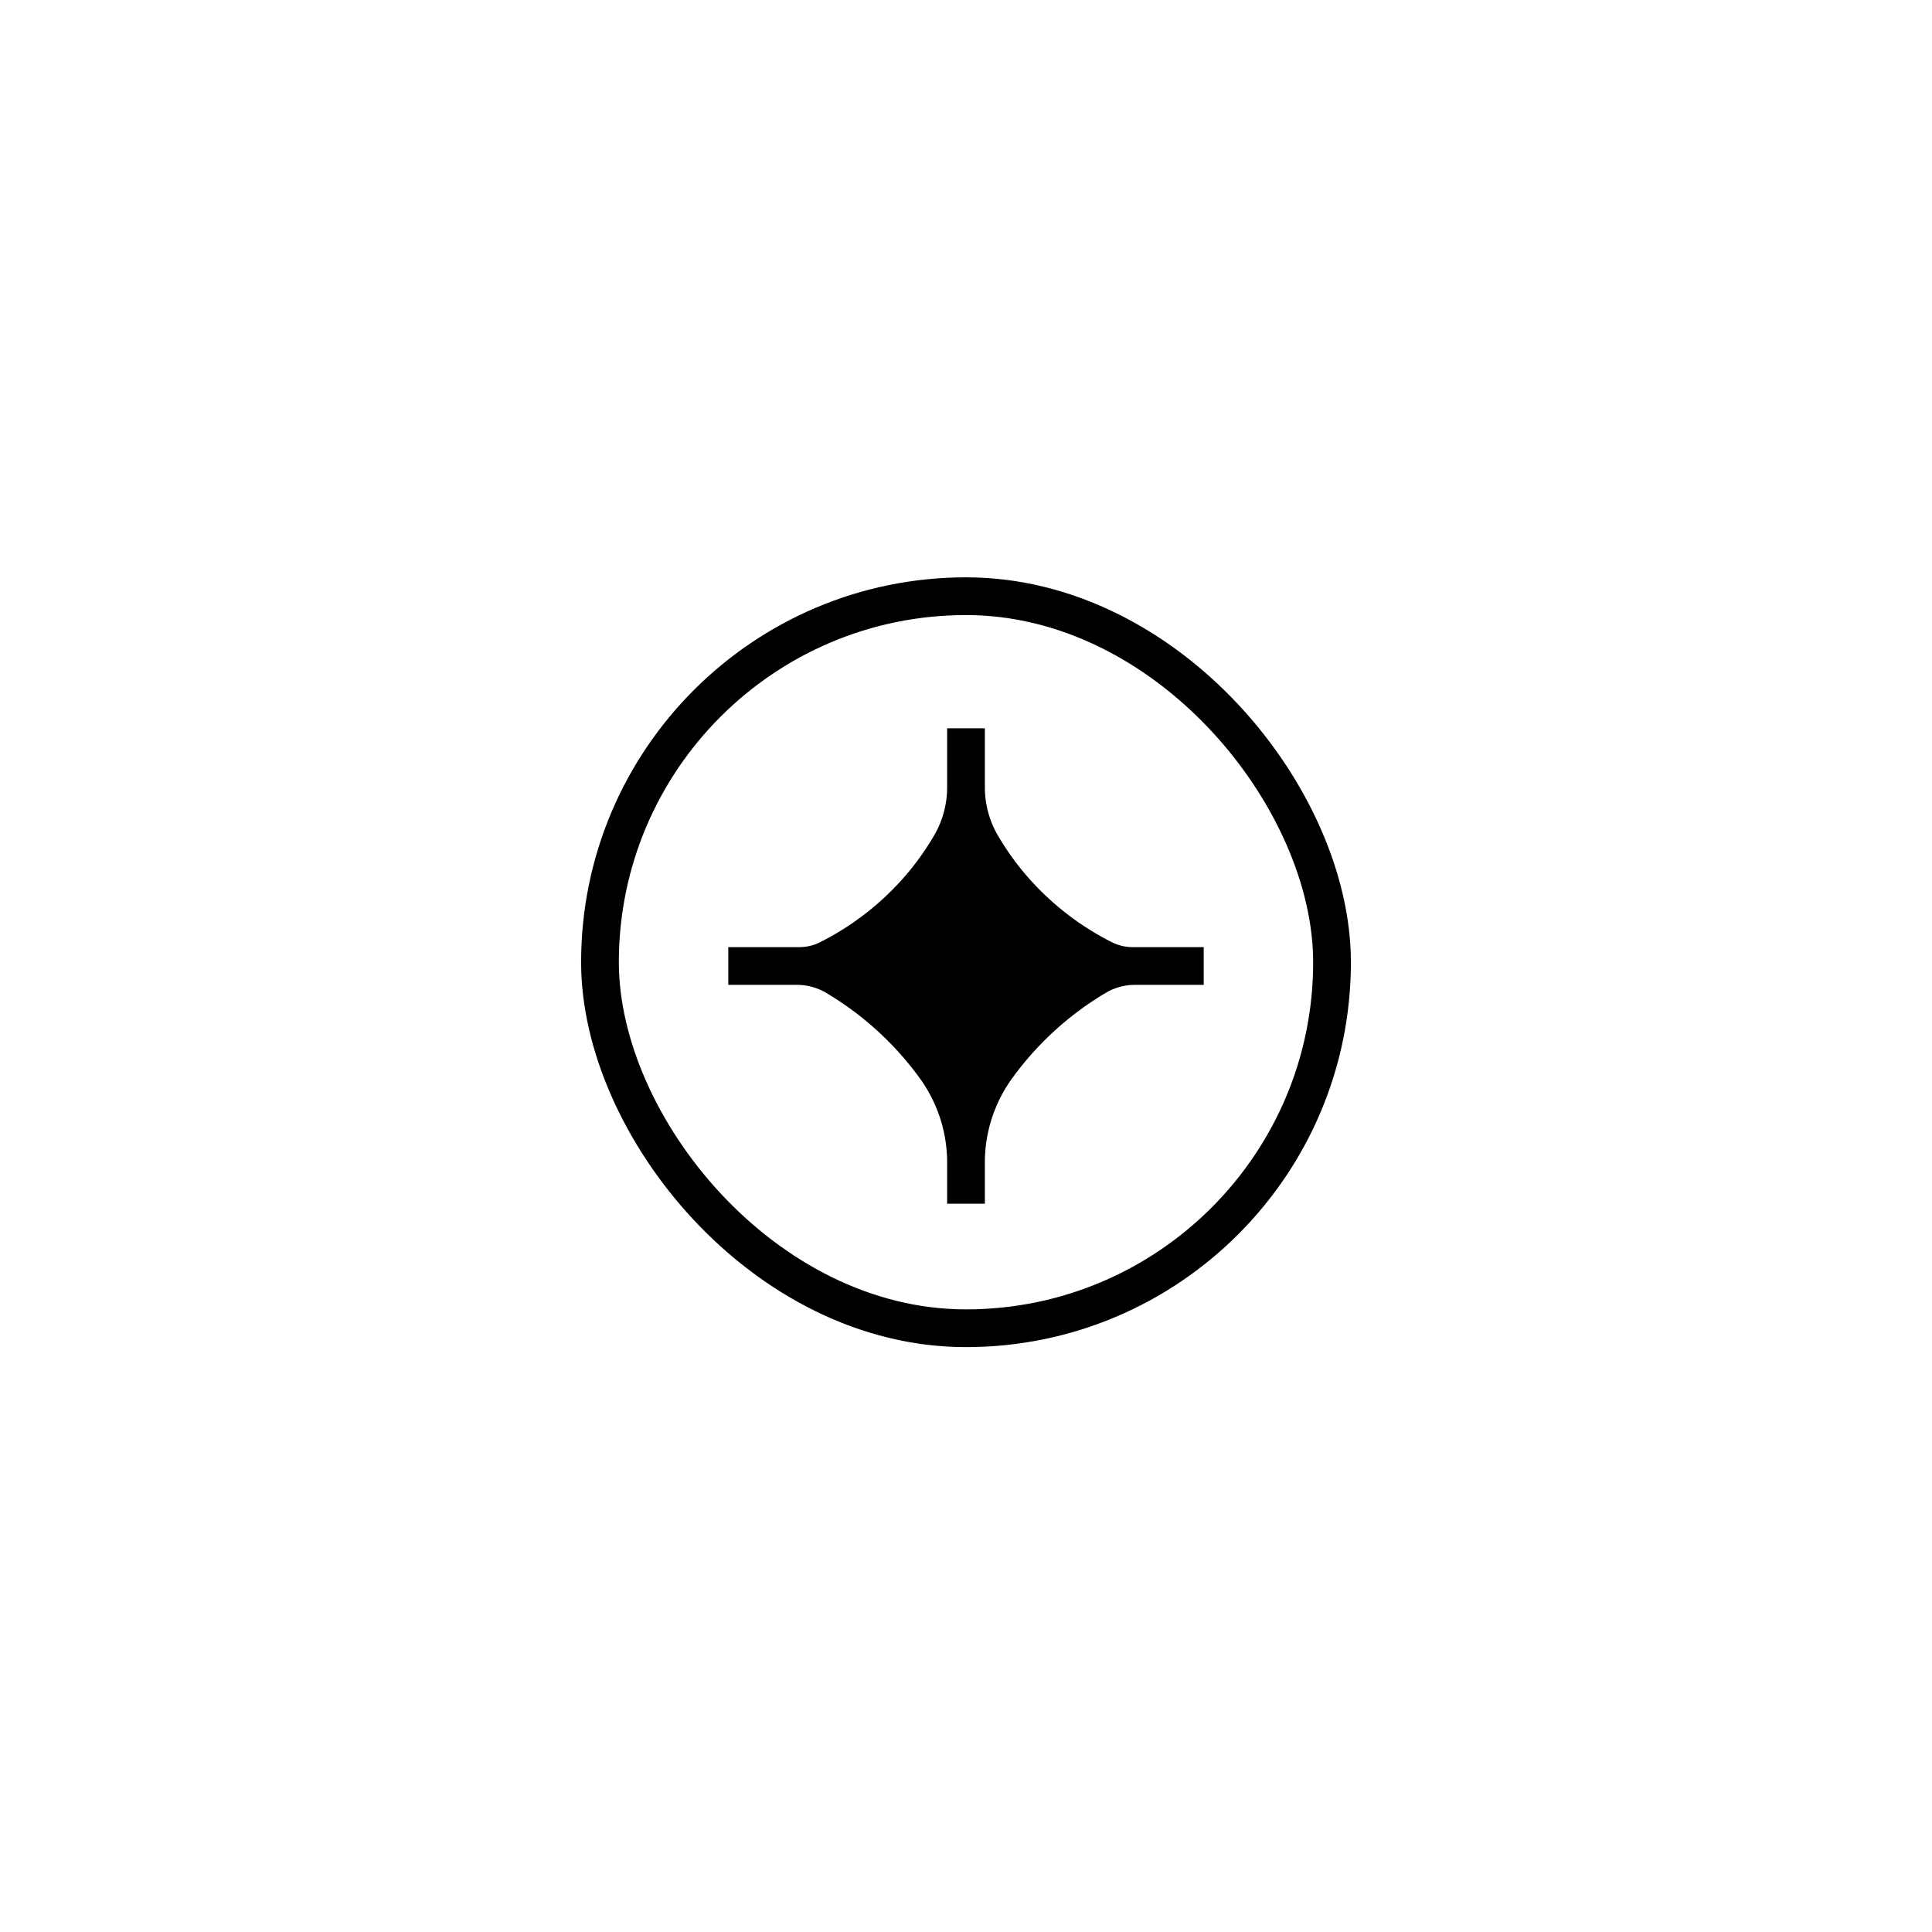 <svg id="Layer_1" data-name="Layer 1" xmlns="http://www.w3.org/2000/svg" viewBox="0 0 512 512"><defs><style>.cls-1{fill:none;stroke:#000;stroke-miterlimit:10;stroke-width:10px;}</style></defs><rect class="cls-1" x="159" y="158" width="194" height="194" rx="97"/><path d="M319,251v10H300.8a15.21,15.21,0,0,0-7.38,1.89A82.85,82.85,0,0,0,268,286.08a38,38,0,0,0-7,22V319H251V308.09a38,38,0,0,0-7-22,82.85,82.85,0,0,0-25.44-23.19A15.21,15.21,0,0,0,211.2,261H193V251h18.82a12.21,12.21,0,0,0,5.47-1.28A73.61,73.61,0,0,0,240,232a71.87,71.87,0,0,0,7.56-10.61A25.3,25.3,0,0,0,251,208.57V193h10v15.57a25.3,25.3,0,0,0,3.44,12.82A71.87,71.87,0,0,0,272,232a73.61,73.61,0,0,0,22.71,17.72,12.21,12.21,0,0,0,5.47,1.28Z"/></svg>
